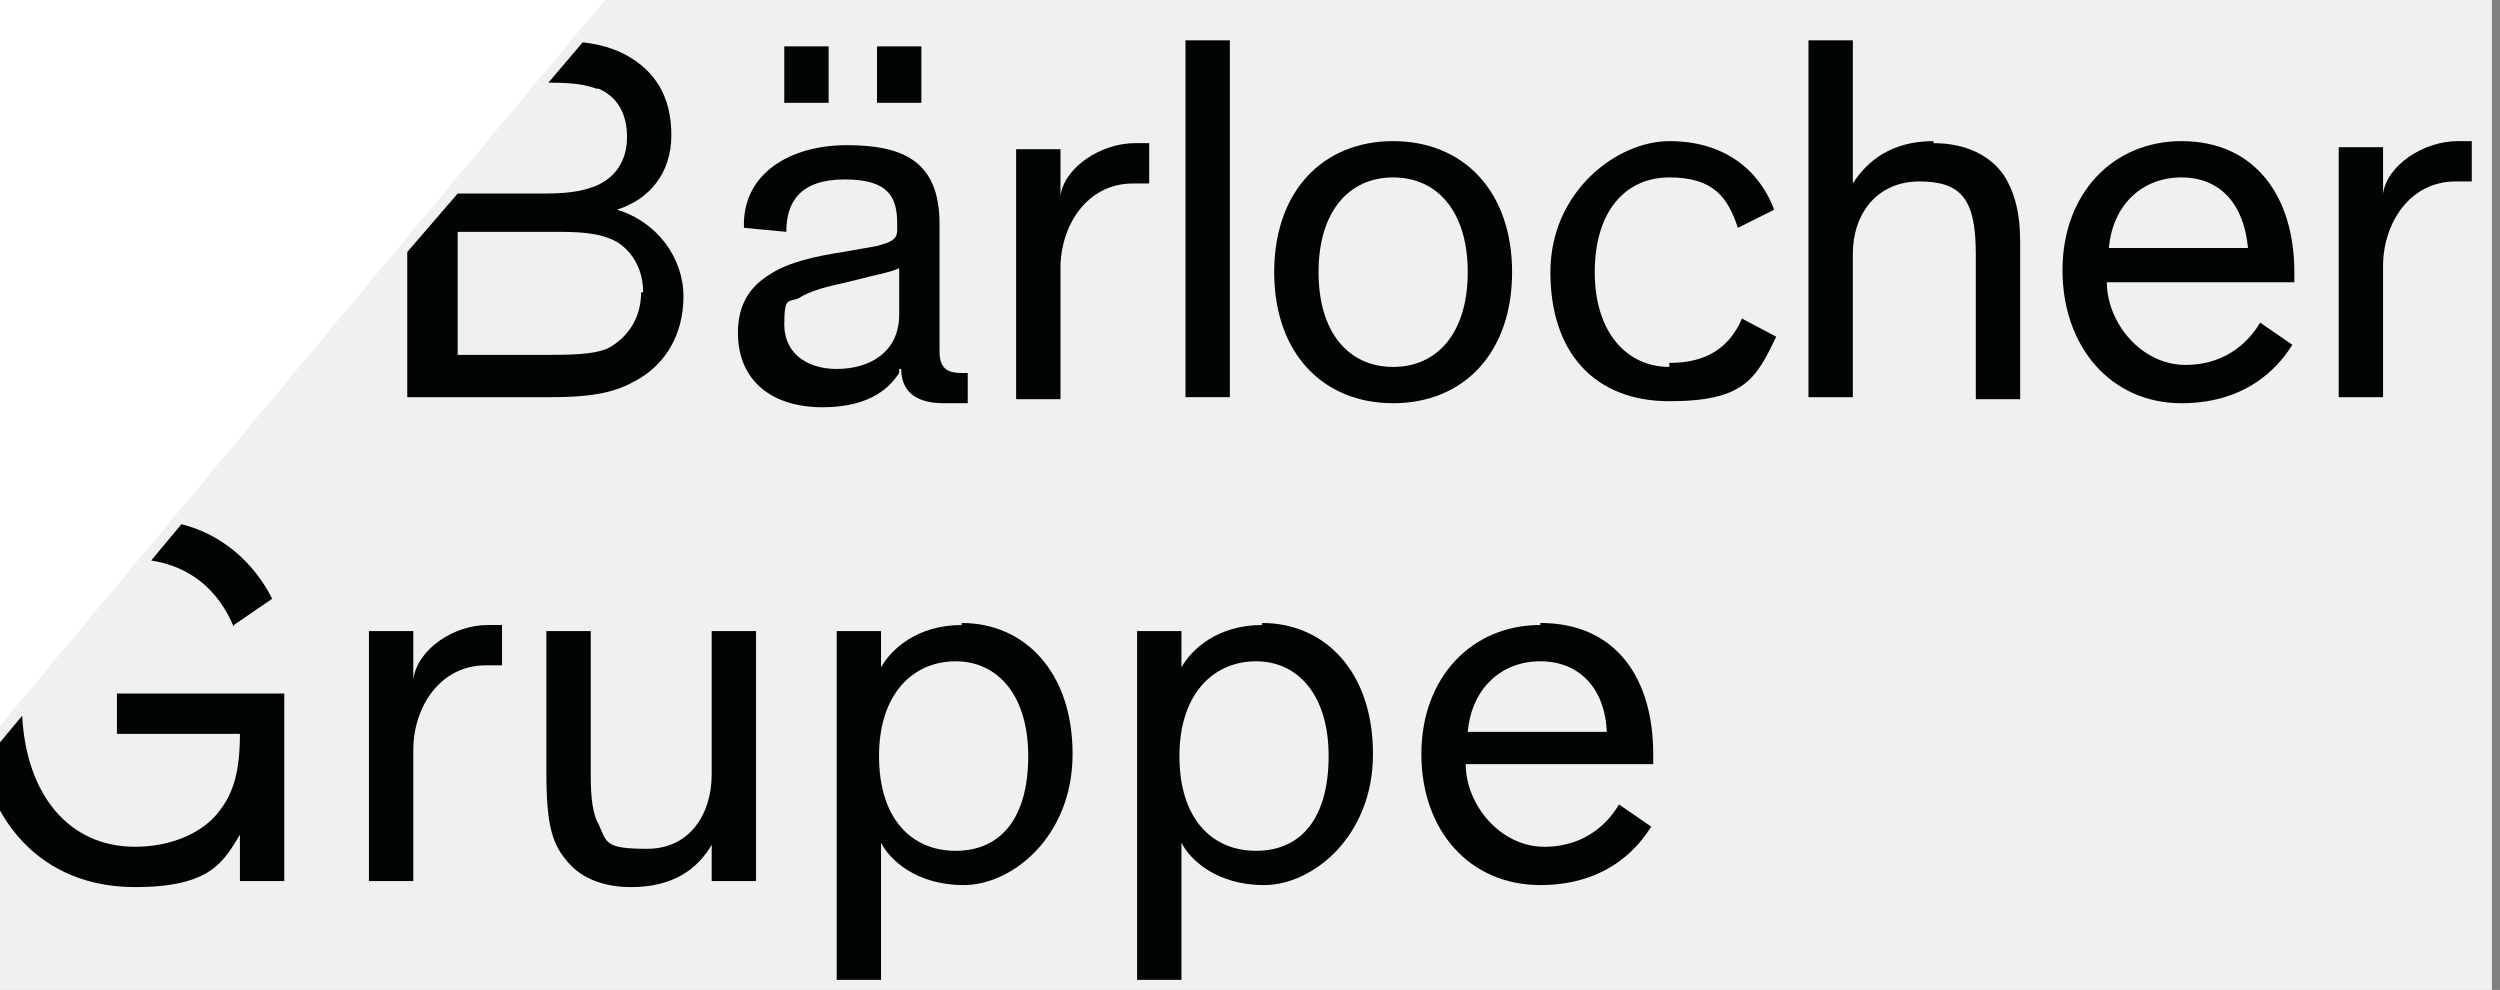 <?xml version="1.0" encoding="UTF-8"?>
<svg id="Ebene_1" xmlns="http://www.w3.org/2000/svg" version="1.1" viewBox="0 0 124 49.1">
  <rect x="0" y="0" width="124" height="49.1" fill="#808080" stroke="none"/>
  <!-- Generator: Adobe Illustrator 29.7.1, SVG Export Plug-In . SVG Version: 2.1.1 Build 8)  -->
  <defs>
    <style>
      .st0 {
        fill: #fff;
      }

      .st1 {
        fill: #f0f0f0;
      }

      .st2 {
        fill: #000403;
      }
    </style>
  </defs>
  <rect class="st1" x="-.4" y="-.2" width="124" height="49.3"/>
  <path class="st0" d="M0,36V0h30L0,36Z"/>
  <path class="st2" d="M29.7,4.4c.9.4,1.4,1.2,1.4,2.4s-.6,2-1.5,2.4c-.5.2-1.1.4-2.6.4h-4.3l-2.5,2.9v7.2h7.1c2.3,0,3.3-.3,4.2-.8,1.5-.8,2.4-2.3,2.4-4.2s-1.3-3.7-3.3-4.3c1.6-.5,2.7-1.8,2.7-3.7s-.8-3.2-2.3-4c-.6-.3-1.2-.5-2.1-.6l-1.7,2c1.3,0,1.8.1,2.4.3h.1ZM31.8,14.5c0,1.3-.7,2.3-1.7,2.8-.5.2-1.2.3-2.7.3h-4.7v-6.1h4.7c1.2,0,2.3,0,3.2.5.8.5,1.3,1.4,1.3,2.5h-.1Z"/>
  <path class="st2" d="M44.7,18.3c0,1,.6,1.7,2.1,1.7s1,0,1.2,0v-1.5h-.3c-.8,0-1.1-.3-1.1-1.1v-6.3c0-3.1-1.8-3.9-4.6-3.9s-5.2,1.4-5.1,4.1l2.1.2c0-1.5.7-2.6,2.9-2.6s2.6.9,2.6,2.2v.3c0,.5-.3.6-1,.8l-1.7.3c-1.3.2-2.7.5-3.6,1.1-1,.6-1.6,1.5-1.6,2.9,0,2.4,1.7,3.7,4.2,3.7s3.4-1.1,3.8-1.7v-.2ZM41.5,18.3c-1.5,0-2.6-.8-2.6-2.2s.2-1.1.7-1.3c.6-.4,1.5-.6,2.4-.8l1.2-.3c.9-.2,1.2-.3,1.4-.4v2.3c0,1.9-1.5,2.7-3.1,2.7Z"/>
  <path class="st2" d="M41.1,2.3h-2.2v2.8h2.2v-2.8Z"/>
  <path class="st2" d="M45.7,2.3h-2.2v2.8h2.2v-2.8Z"/>
  <path class="st2" d="M57,7.1h-.7c-1.7,0-3.5,1.2-3.7,2.6v-2.3h-2.2v12.4h2.2v-6.5c0-2.1,1.3-4.2,3.6-4.2s.6,0,.8,0v-2Z"/>
  <path class="st2" d="M61,2h-2.2v17.7h2.2V2Z"/>
  <path class="st2" d="M75,13.5c0-4-2.4-6.5-5.9-6.5s-5.9,2.5-5.9,6.5,2.4,6.5,5.9,6.5,5.9-2.5,5.9-6.5ZM69.1,18.2c-2.2,0-3.7-1.7-3.7-4.7s1.5-4.7,3.7-4.7,3.7,1.7,3.7,4.7-1.5,4.7-3.7,4.7Z"/>
  <path class="st2" d="M82.8,18.2c-2.1,0-3.7-1.7-3.7-4.7s1.5-4.7,3.7-4.7,2.9,1,3.4,2.5l1.8-.9c-.8-2.1-2.6-3.4-5.2-3.4s-5.9,2.5-5.9,6.5,2.2,6.4,5.9,6.4,4.3-1.1,5.3-3.2l-1.7-.9c-.6,1.4-1.7,2.2-3.6,2.2v.2Z"/>
  <path class="st2" d="M95.9,7c-2.1,0-3.3,1-4,2.1V2h-2.2v17.7h2.2v-7.1c0-2,1.2-3.6,3.3-3.6s2.8.9,2.8,3.6v7.2h2.2v-7.8c0-1.5-.3-2.5-.8-3.3-.7-1-1.9-1.6-3.5-1.6h0Z"/>
  <path class="st2" d="M108.2,7c-3.4,0-5.9,2.6-5.9,6.4s2.4,6.6,5.9,6.6,5-2.1,5.5-2.9l-1.6-1.1c-.4.7-1.5,2.1-3.7,2.1s-3.9-2.1-3.9-4.1h9.3v-.5c0-3.7-1.9-6.5-5.6-6.5ZM104.6,12.3c.2-2.2,1.7-3.5,3.6-3.5s3.1,1.3,3.3,3.5h-6.9Z"/>
  <path class="st2" d="M121.9,7c-1.7,0-3.5,1.2-3.7,2.6v-2.3h-2.2v12.4h2.2v-6.5c0-2.1,1.3-4.2,3.6-4.2s.6,0,.8,0v-2h-.7Z"/>
  <path class="st2" d="M5.8,36.4h6.1c0,1.8-.3,2.9-1,3.8-.8,1.1-2.4,1.8-4.2,1.8-3.3,0-5.4-2.6-5.6-6.5l-2,2.4c1,3.9,3.8,6.1,7.6,6.1s4.4-1.3,5.2-2.6v2.3h2.2v-9.3H5.8v2.1h0Z"/>
  <path class="st2" d="M11.6,31l1.9-1.3c-.9-1.8-2.5-3.2-4.5-3.7l-1.5,1.8c1.9.3,3.3,1.4,4.1,3.3h0Z"/>
  <path class="st2" d="M20.5,33.6v-2.3h-2.2v12.4h2.2v-6.5c0-2.1,1.3-4.2,3.6-4.2s.5,0,.8,0v-2h-.7c-1.7,0-3.5,1.2-3.7,2.7h0Z"/>
  <path class="st2" d="M35.3,38.4c0,2-1.1,3.7-3.2,3.7s-2-.3-2.4-1.2c-.3-.5-.4-1.3-.4-2.5v-7.1h-2.2v7c0,2.7.3,3.6,1.1,4.5.7.8,1.8,1.2,3.1,1.2,2.1,0,3.3-.9,4-2.1v1.8h2.2v-12.4h-2.2v7.1Z"/>
  <path class="st2" d="M47.7,31c-2.2,0-3.5,1.2-4,2.1v-1.8h-2.2v17.3h2.2v-6.8c.4.8,1.7,2.1,4.1,2.1s5.4-2.4,5.4-6.5-2.4-6.5-5.5-6.5h0ZM47.4,42.2c-2.2,0-3.8-1.6-3.8-4.7s1.7-4.7,3.8-4.7,3.6,1.7,3.6,4.7-1.3,4.7-3.6,4.7Z"/>
  <path class="st2" d="M62.6,31c-2.2,0-3.5,1.2-4,2.1v-1.8h-2.2v17.3h2.2v-6.8c.4.8,1.7,2.1,4.1,2.1s5.4-2.4,5.4-6.5-2.4-6.5-5.5-6.5h0ZM62.3,42.2c-2.2,0-3.8-1.6-3.8-4.7s1.7-4.7,3.8-4.7,3.6,1.7,3.6,4.7-1.3,4.7-3.6,4.7Z"/>
  <path class="st2" d="M76.4,31c-3.4,0-5.9,2.6-5.9,6.4s2.4,6.5,5.9,6.5,5-2.1,5.5-2.9l-1.6-1.1c-.4.7-1.5,2.1-3.7,2.1s-3.9-2.1-3.9-4.1h9.3v-.5c0-3.7-1.8-6.5-5.6-6.5h0ZM72.8,36.3c.2-2.2,1.7-3.5,3.6-3.5s3.2,1.3,3.3,3.5h-6.9Z"/>
</svg>